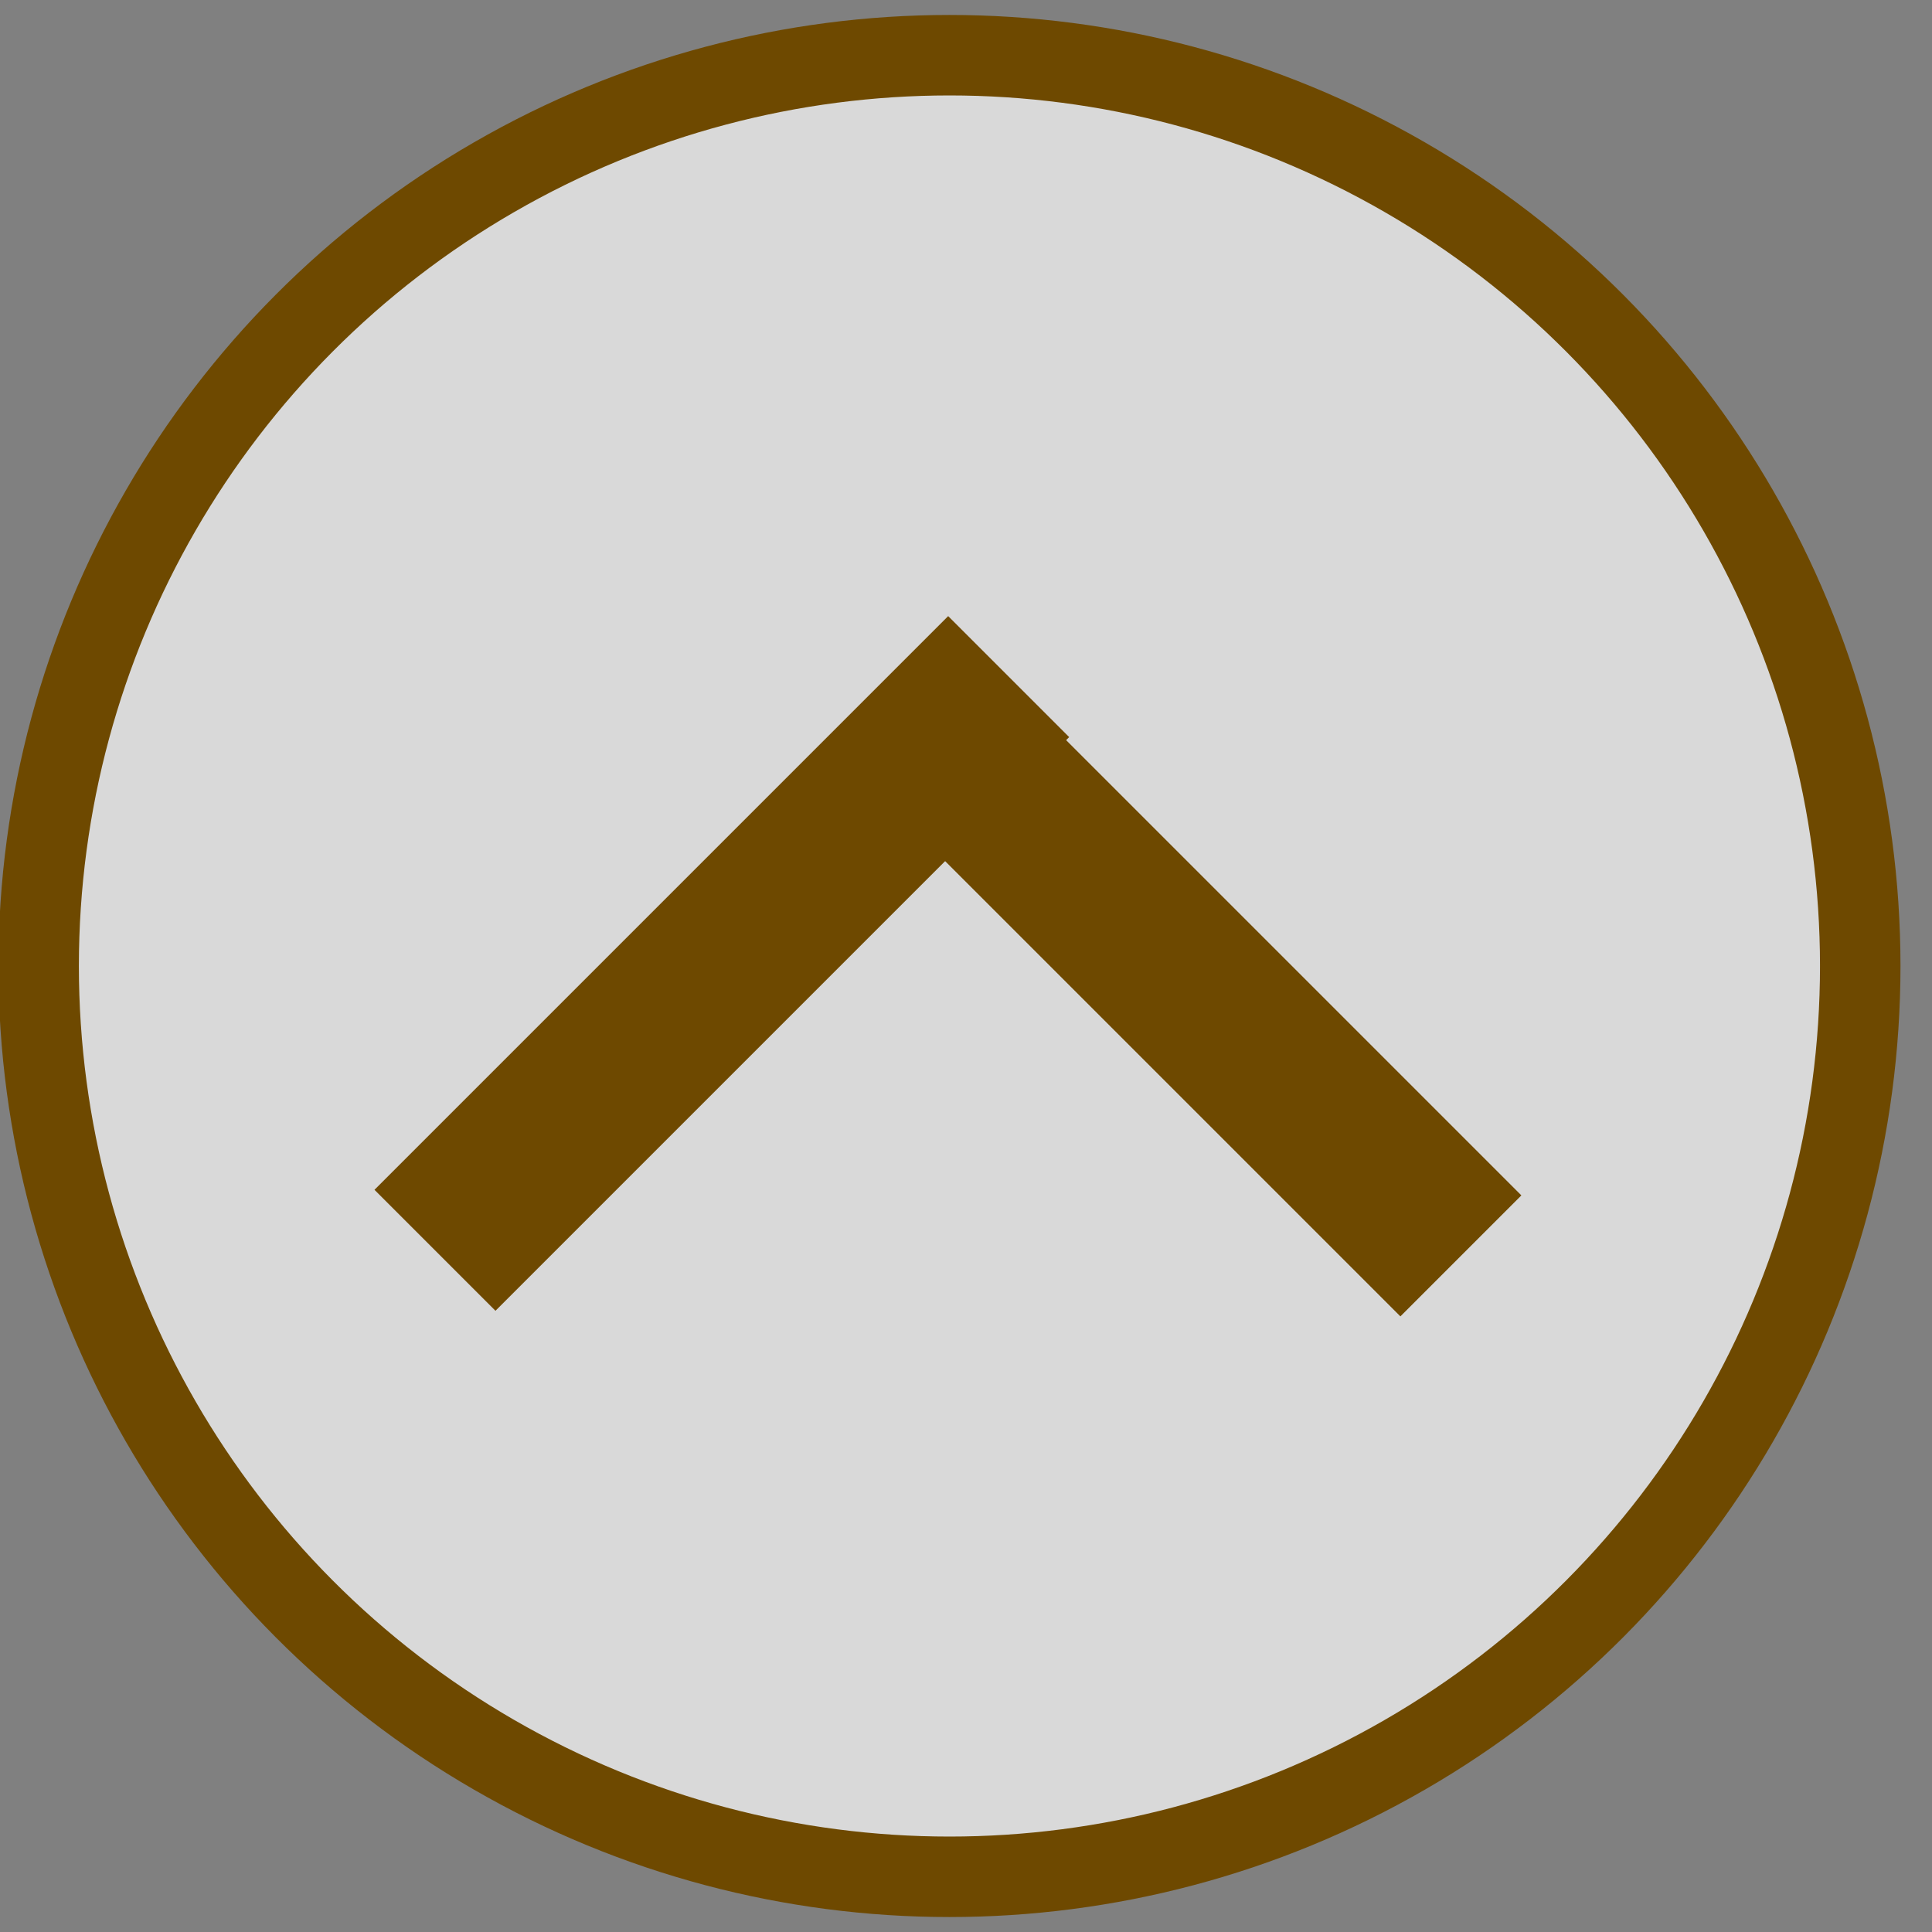 <?xml version="1.0" encoding="utf-8"?>
<!-- Generator: Adobe Illustrator 24.1.2, SVG Export Plug-In . SVG Version: 6.00 Build 0)  -->
<svg version="1.1" id="レイヤー_1" xmlns="http://www.w3.org/2000/svg" xmlns:xlink="http://www.w3.org/1999/xlink" x="0px"
	 y="0px" width="35px" height="35px" viewBox="0 0 35 35" style="enable-background:new 0 0 35 35;" xml:space="preserve">
<rect x="0" y="0" width="35" height="35" fill="#808080" stroke="none"/>
<style type="text/css">
	.st0{opacity:0.7;fill-rule:evenodd;clip-rule:evenodd;fill:#FFFFFF;enable-background:new    ;}
	.st1{fill:none;stroke:#6E4900;stroke-width:1.458;stroke-miterlimit:10;}
	.st2{fill-rule:evenodd;clip-rule:evenodd;fill:#6E4900;}
</style>
<circle class="st0" cx="17.2" cy="17.5" r="16.5"/>
<circle class="st1" cx="17.2" cy="17.5" r="16.5"/>
<g>
	<rect x="5.7" y="15.9" transform="matrix(0.707 -0.707 0.707 0.707 -8.487 14.343)" class="st2" width="14.7" height="3.1"/>
	
		<rect x="19.7" y="10.2" transform="matrix(0.707 -0.707 0.707 0.707 -6.163 20.171)" class="st2" width="3.1" height="14.7"/>
</g>
</svg>
